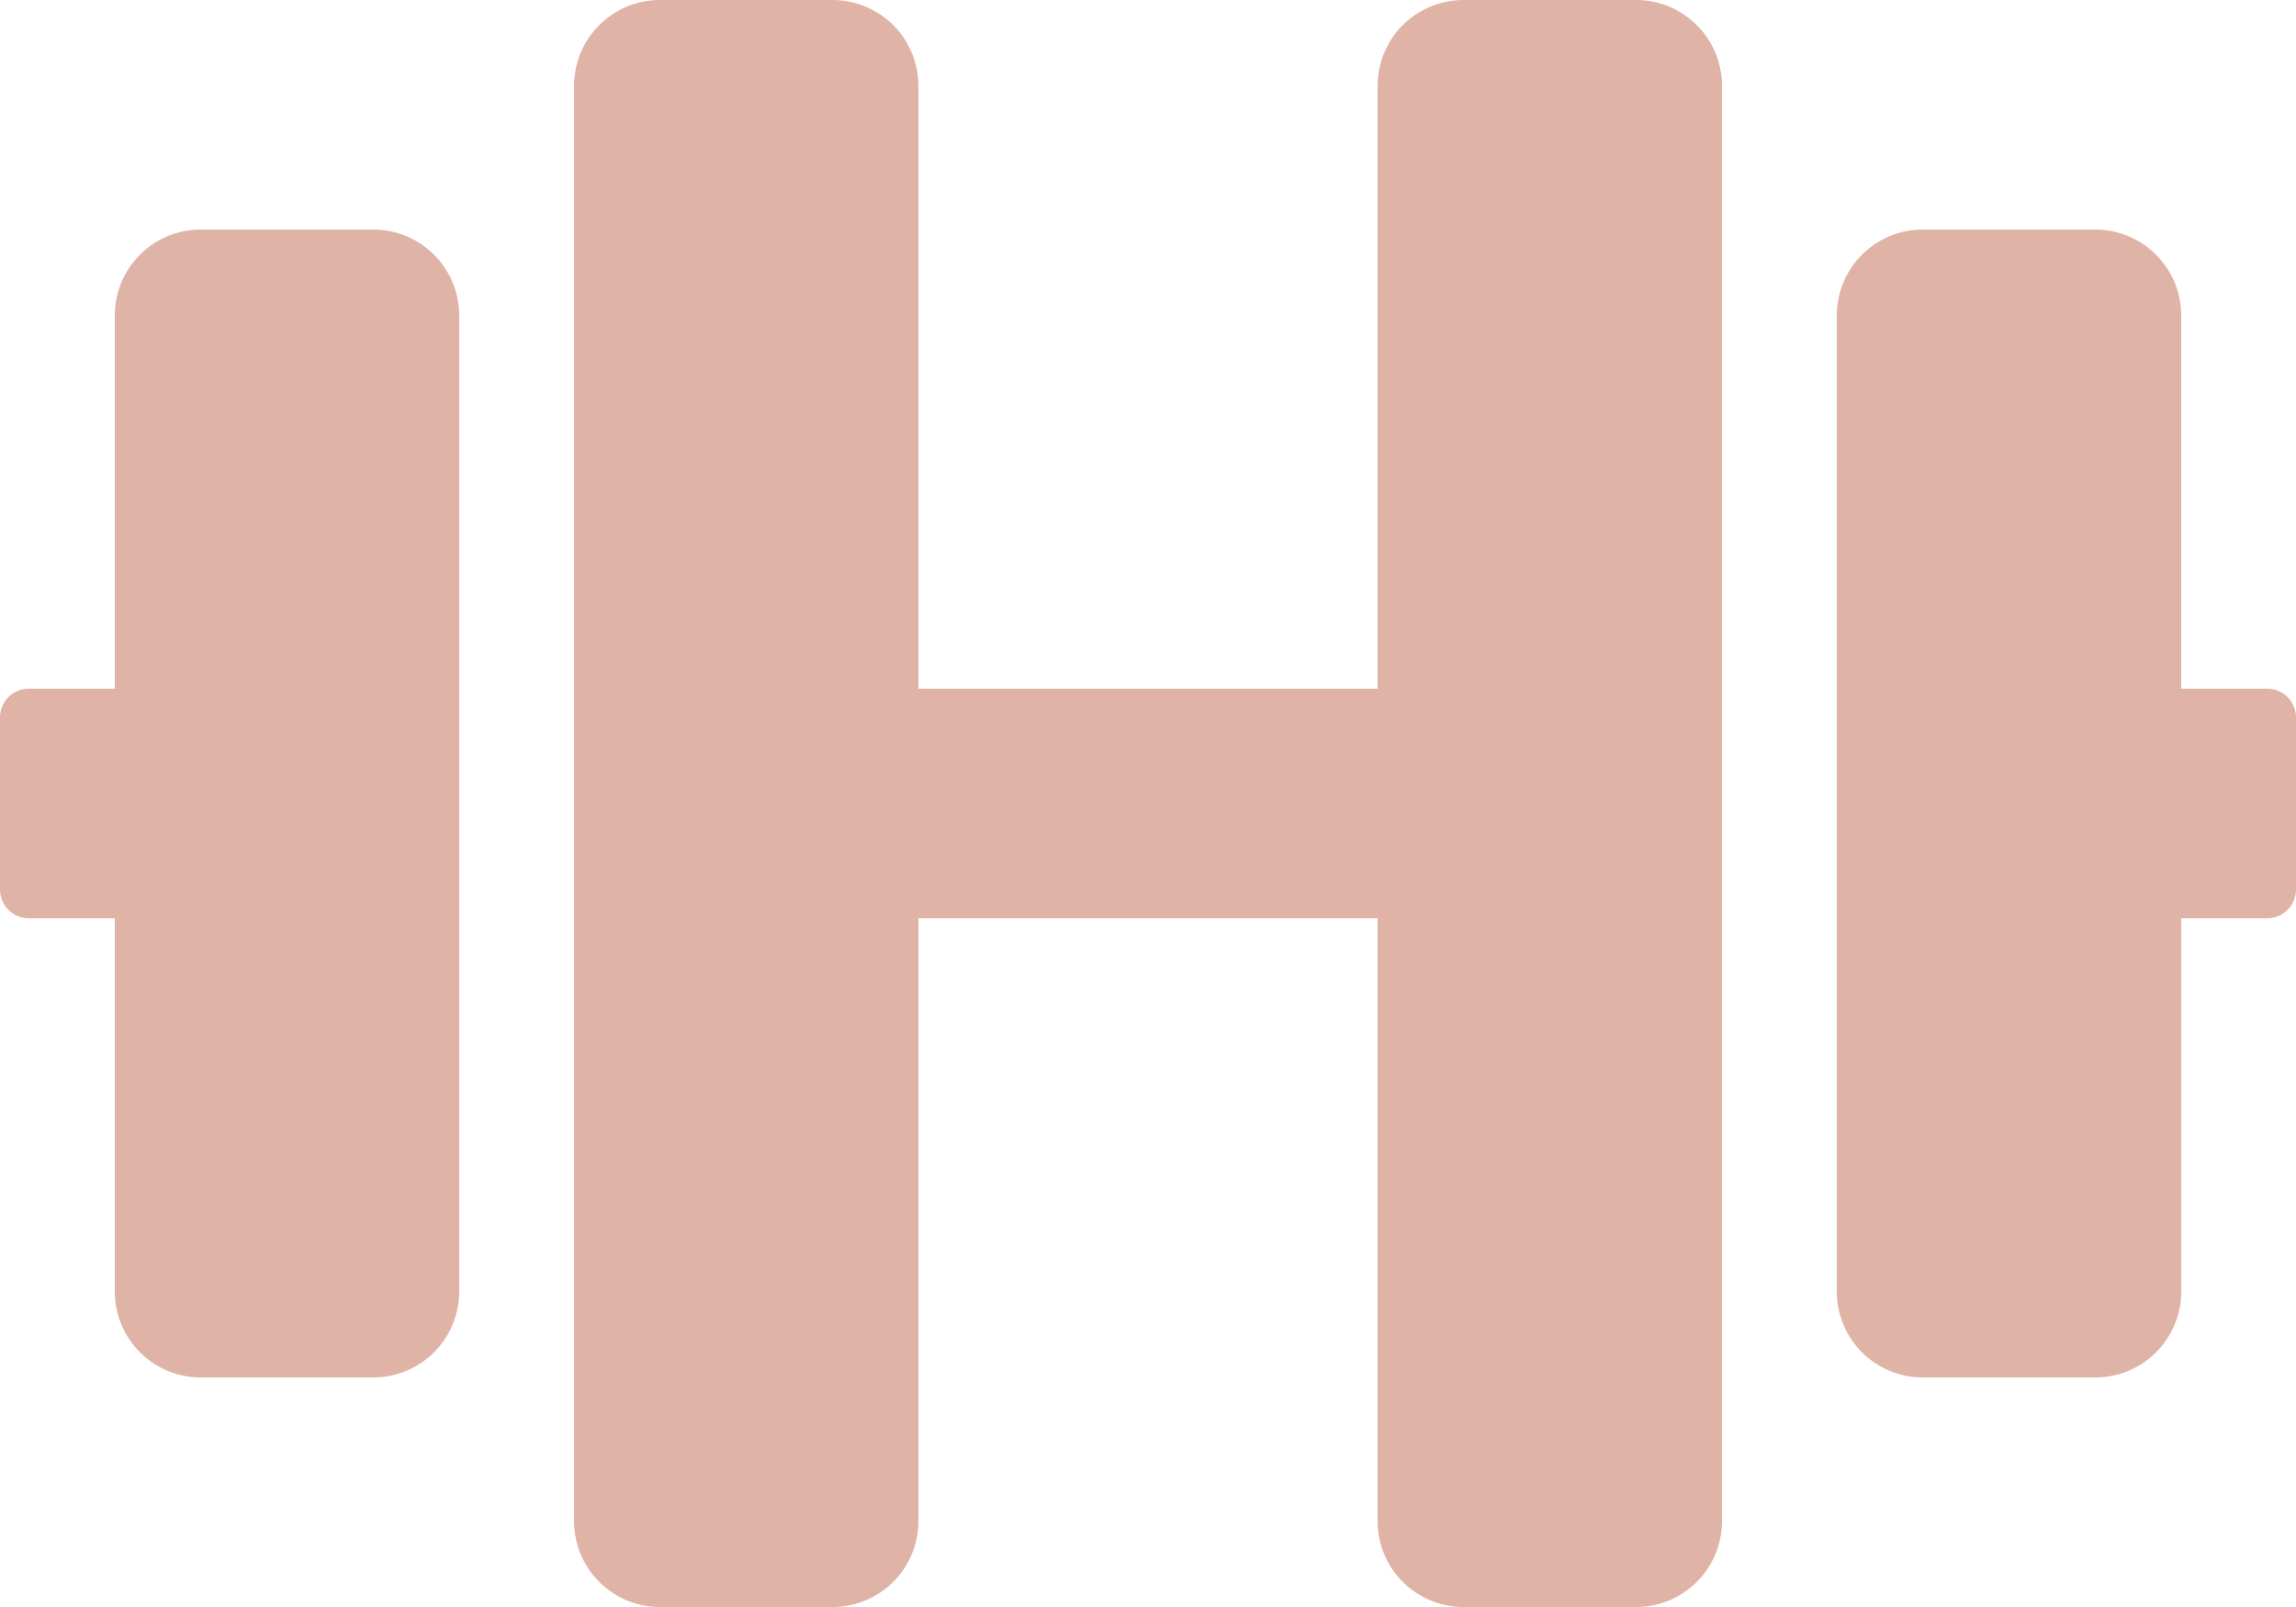 <svg xmlns="http://www.w3.org/2000/svg" width="55" height="38.5" viewBox="0 0 55 38.5">
  <path id="dumbbell-solid" d="M8.938,37.5H4.813A2.058,2.058,0,0,0,2.75,39.563V48.5H.688A.69.69,0,0,0,0,49.188v4.125A.69.69,0,0,0,.688,54H2.75v8.938A2.058,2.058,0,0,0,4.813,65H8.938A2.058,2.058,0,0,0,11,62.938V39.563A2.058,2.058,0,0,0,8.938,37.5Zm45.375,11H52.25V39.563A2.058,2.058,0,0,0,50.188,37.5H46.063A2.058,2.058,0,0,0,44,39.563V62.938A2.058,2.058,0,0,0,46.063,65h4.125a2.058,2.058,0,0,0,2.063-2.063V54h2.063A.69.69,0,0,0,55,53.313V49.188A.69.69,0,0,0,54.313,48.5ZM39.188,32H35.063A2.058,2.058,0,0,0,33,34.063V48.5H22V34.063A2.058,2.058,0,0,0,19.938,32H15.813a2.058,2.058,0,0,0-2.062,2.063V68.438A2.058,2.058,0,0,0,15.813,70.5h4.125A2.058,2.058,0,0,0,22,68.438V54H33V68.438A2.058,2.058,0,0,0,35.063,70.5h4.125a2.058,2.058,0,0,0,2.062-2.062V34.063A2.058,2.058,0,0,0,39.188,32Z" transform="translate(0 -32)" fill="#dfb3a6"/>
</svg>
